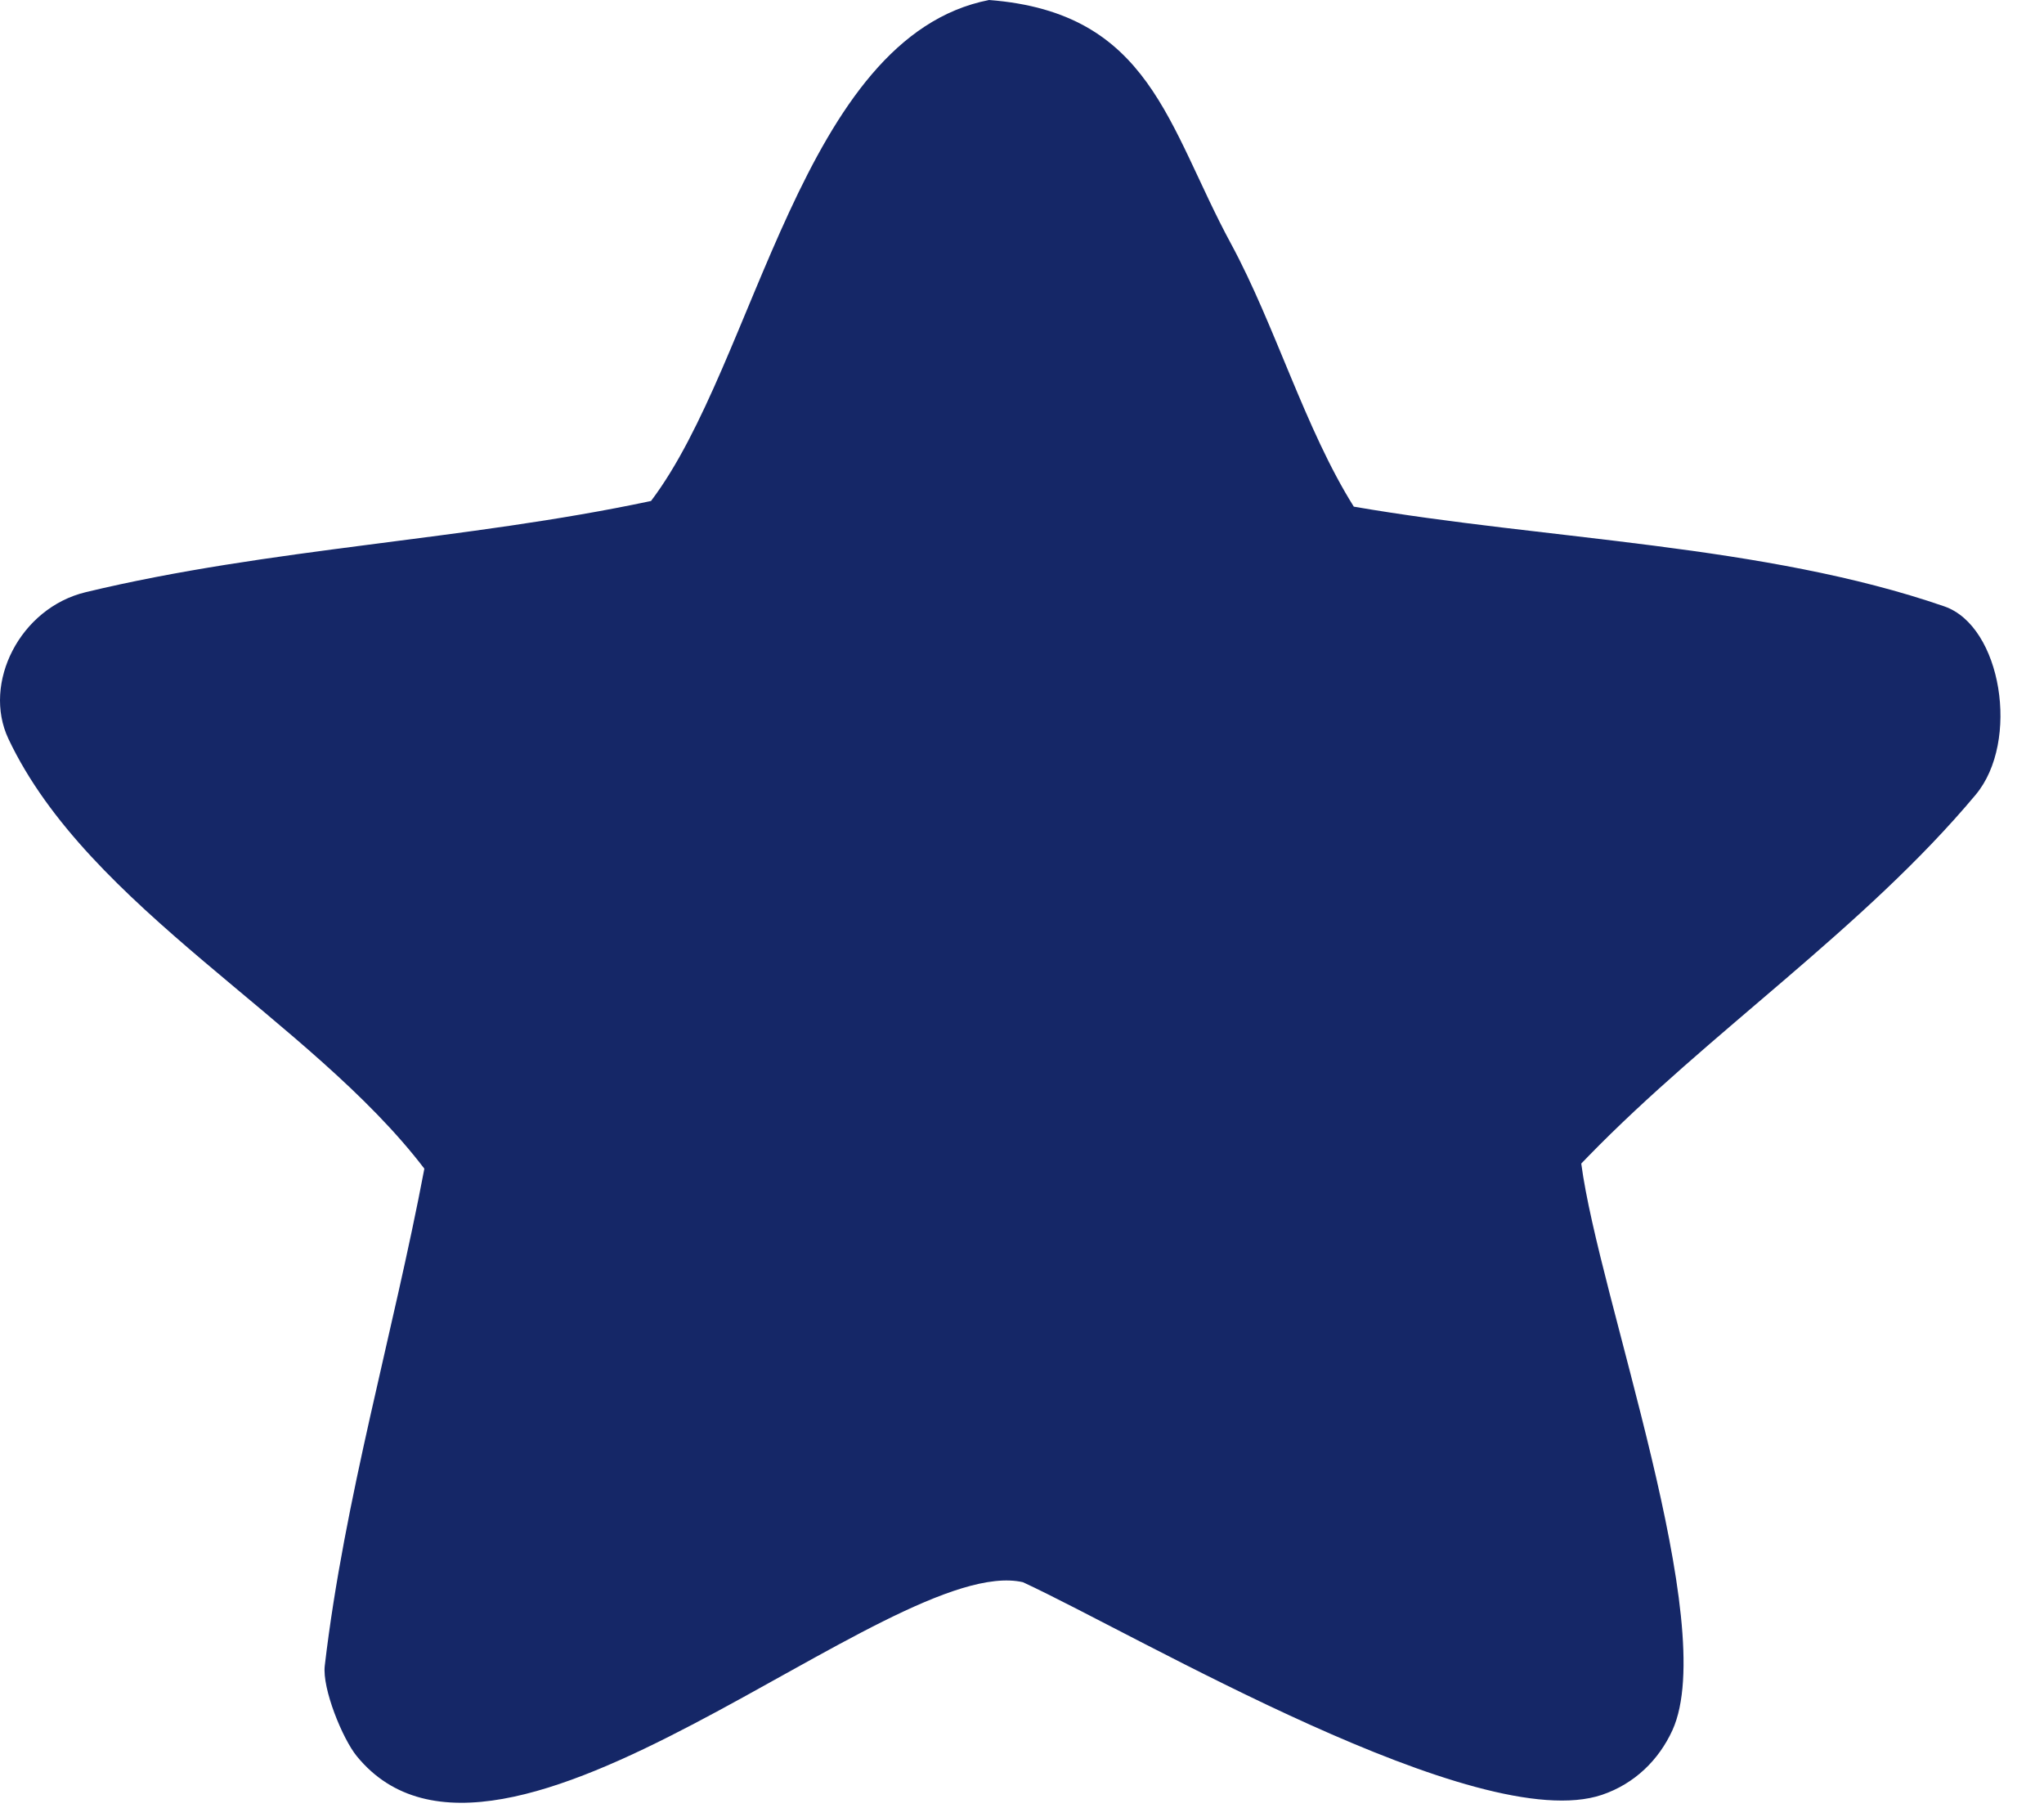<?xml version="1.0" encoding="utf-8"?>
<svg xmlns="http://www.w3.org/2000/svg" fill="none" height="100%" overflow="visible" preserveAspectRatio="none" style="display: block;" viewBox="0 0 18 16" width="100%">
<path d="M8.71 0C10.135 0.11 10.28 1.112 10.841 2.147C11.23 2.866 11.493 3.778 11.922 4.461C13.622 4.754 15.538 4.792 17.122 5.339C17.627 5.513 17.791 6.529 17.398 6.998C16.416 8.172 15.043 9.095 13.983 10.185L13.925 10.245C14.079 11.418 15.15 14.303 14.728 15.234C14.608 15.496 14.396 15.705 14.108 15.803C13.014 16.173 10.044 14.412 9.008 13.931C7.841 13.665 4.406 17.01 3.142 15.463C3.016 15.309 2.836 14.867 2.86 14.666C3.033 13.194 3.461 11.747 3.737 10.29C2.736 8.977 0.779 7.997 0.074 6.505C-0.157 6.015 0.176 5.353 0.755 5.214C2.375 4.824 4.094 4.76 5.733 4.411C6.662 3.186 7.056 0.324 8.71 0Z" fill="#152767" id="Vector"/>
</svg>